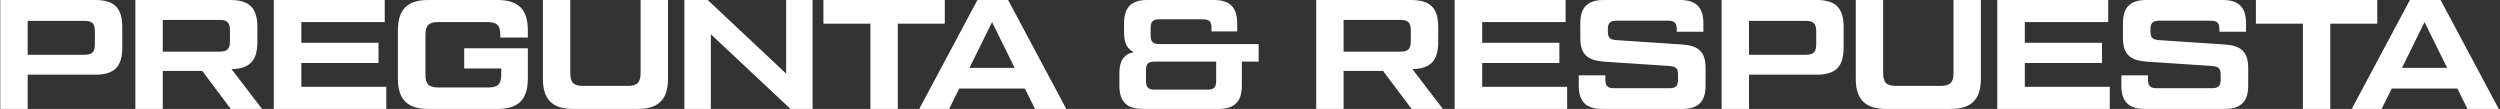 <svg width="482" height="21" viewBox="0 0 482 21" fill="none" xmlns="http://www.w3.org/2000/svg">
<rect x="0" y="0" width="482" height="21" fill="#333333" stroke="none"/>
<path d="M0.054 21V-1.43051e-06H18.354C22.014 -1.43051e-06 23.574 1.5 23.574 5.22V9.18C23.574 12.9 22.014 14.4 18.354 14.4H5.334V21H0.054ZM5.334 10.56H16.224C17.814 10.56 18.294 10.05 18.294 8.46V6.12C18.294 4.53 17.814 4.02 16.224 4.02H5.334V10.56ZM50.519 21H44.489L38.999 13.68H31.379V21H26.099V-1.43051e-06H44.399C48.059 -1.43051e-06 49.619 1.5 49.619 5.22V8.1C49.619 11.73 48.119 13.26 44.639 13.32L50.519 21ZM31.379 3.84V9.96H42.269C43.859 9.96 44.339 9.45 44.339 7.86V5.94C44.339 4.35 43.859 3.84 42.269 3.84H31.379ZM58.098 16.74H74.478V21H52.788V-1.43051e-06H74.178V4.26H58.098V8.25H72.978V12.15H58.098V16.74ZM76.718 15.18V5.82C76.718 1.8 78.578 -1.43051e-06 82.538 -1.43051e-06H95.948C99.908 -1.43051e-06 101.768 1.8 101.768 5.82V7.23H96.458V6.72C96.458 4.92 95.828 4.26 93.998 4.26H84.488C82.658 4.26 82.028 4.92 82.028 6.72V14.4C82.028 16.2 82.658 16.86 84.488 16.86H94.178C96.008 16.86 96.638 16.2 96.638 14.4V13.2H89.498V9.3H101.768V15.18C101.768 19.2 99.908 21 95.948 21H82.538C78.578 21 76.718 19.2 76.718 15.18ZM110.489 21C106.529 21 104.669 19.2 104.669 15.18V-1.43051e-06H109.949V14.1C109.949 15.9 110.579 16.56 112.409 16.56H121.049C122.849 16.56 123.509 15.9 123.509 14.1V-1.43051e-06H128.789V15.18C128.789 19.2 126.929 21 122.969 21H110.489ZM151.569 -1.43051e-06H156.669V21H152.409L137.049 6.6V21H131.949V-1.43051e-06H136.449L151.569 14.19V-1.43051e-06ZM182.155 -1.43051e-06V4.56H173.095V21H167.815V4.56H158.755V-1.43051e-06H182.155ZM199.551 21L197.601 17.07H184.941L182.991 21H177.231L188.451 -1.43051e-06H194.361L205.581 21H199.551ZM186.921 13.08H195.621L191.271 4.26L186.921 13.08ZM223.528 8.49H242.668V11.88H239.428V16.5C239.428 19.62 237.988 21 234.928 21H220.318C217.258 21 215.818 19.62 215.818 16.5V14.07C215.818 11.7 216.718 10.41 218.608 10.05C217.318 9.48 216.718 8.25 216.718 6.3V4.5C216.718 1.38 218.158 -1.43051e-06 221.218 -1.43051e-06H234.028C237.088 -1.43051e-06 238.528 1.38 238.528 4.5V6.06H233.578V5.4C233.578 4.14 233.158 3.72 231.898 3.72H223.528C222.268 3.72 221.848 4.14 221.848 5.4V6.81C221.848 8.07 222.268 8.49 223.528 8.49ZM234.478 15.6V11.88H222.628C221.368 11.88 220.948 12.3 220.948 13.56V15.6C220.948 16.86 221.368 17.28 222.628 17.28H232.798C234.058 17.28 234.478 16.86 234.478 15.6ZM278.185 21H272.155L266.665 13.68H259.045V21H253.765V-1.43051e-06H272.065C275.725 -1.43051e-06 277.285 1.5 277.285 5.22V8.1C277.285 11.73 275.785 13.26 272.305 13.32L278.185 21ZM259.045 3.84V9.96H269.935C271.525 9.96 272.005 9.45 272.005 7.86V5.94C272.005 4.35 271.525 3.84 269.935 3.84H259.045ZM285.764 16.74H302.144V21H280.454V-1.43051e-06H301.844V4.26H285.764V8.25H300.644V12.15H285.764V16.74ZM304.384 16.5V14.52H309.514V15.33C309.514 16.56 309.934 17.01 311.194 17.01H321.844C323.104 17.01 323.524 16.56 323.524 15.33V14.4C323.524 13.14 323.104 12.84 321.844 12.72L309.184 11.88C306.124 11.64 304.684 10.5 304.684 7.38V4.5C304.684 1.38 306.124 -1.43051e-06 309.184 -1.43051e-06H323.914C326.974 -1.43051e-06 328.414 1.38 328.414 4.5V6.12H323.284V5.67C323.284 4.44 322.864 3.99 321.604 3.99H311.674C310.414 3.99 309.994 4.44 309.994 5.67V6.06C309.994 7.32 310.444 7.65 311.674 7.74L324.334 8.58C327.394 8.79 328.834 9.93 328.834 13.08V16.5C328.834 19.62 327.394 21 324.334 21H308.884C305.824 21 304.384 19.62 304.384 16.5ZM331.929 21V-1.43051e-06H350.229C353.889 -1.43051e-06 355.449 1.5 355.449 5.22V9.18C355.449 12.9 353.889 14.4 350.229 14.4H337.209V21H331.929ZM337.209 10.56H348.099C349.689 10.56 350.169 10.05 350.169 8.46V6.12C350.169 4.53 349.689 4.02 348.099 4.02H337.209V10.56ZM363.614 21C359.654 21 357.794 19.2 357.794 15.18V-1.43051e-06H363.074V14.1C363.074 15.9 363.704 16.56 365.534 16.56H374.174C375.974 16.56 376.634 15.9 376.634 14.1V-1.43051e-06H381.914V15.18C381.914 19.2 380.054 21 376.094 21H363.614ZM390.384 16.74H406.764V21H385.074V-1.43051e-06H406.464V4.26H390.384V8.25H405.264V12.15H390.384V16.74ZM409.003 16.5V14.52H414.133V15.33C414.133 16.56 414.553 17.01 415.813 17.01H426.463C427.723 17.01 428.143 16.56 428.143 15.33V14.4C428.143 13.14 427.723 12.84 426.463 12.72L413.803 11.88C410.743 11.64 409.303 10.5 409.303 7.38V4.5C409.303 1.38 410.743 -1.43051e-06 413.803 -1.43051e-06H428.533C431.593 -1.43051e-06 433.033 1.38 433.033 4.5V6.12H427.903V5.67C427.903 4.44 427.483 3.99 426.223 3.99H416.293C415.033 3.99 414.613 4.44 414.613 5.67V6.06C414.613 7.32 415.063 7.65 416.293 7.74L428.953 8.58C432.013 8.79 433.453 9.93 433.453 13.08V16.5C433.453 19.62 432.013 21 428.953 21H413.503C410.443 21 409.003 19.62 409.003 16.5ZM458.337 -1.43051e-06V4.56H449.277V21H443.997V4.56H434.937V-1.43051e-06H458.337ZM475.733 21L473.783 17.07H461.123L459.173 21H453.413L464.633 -1.43051e-06H470.543L481.763 21H475.733ZM463.103 13.08H471.803L467.453 4.26L463.103 13.08Z" fill="white"/>
</svg>
